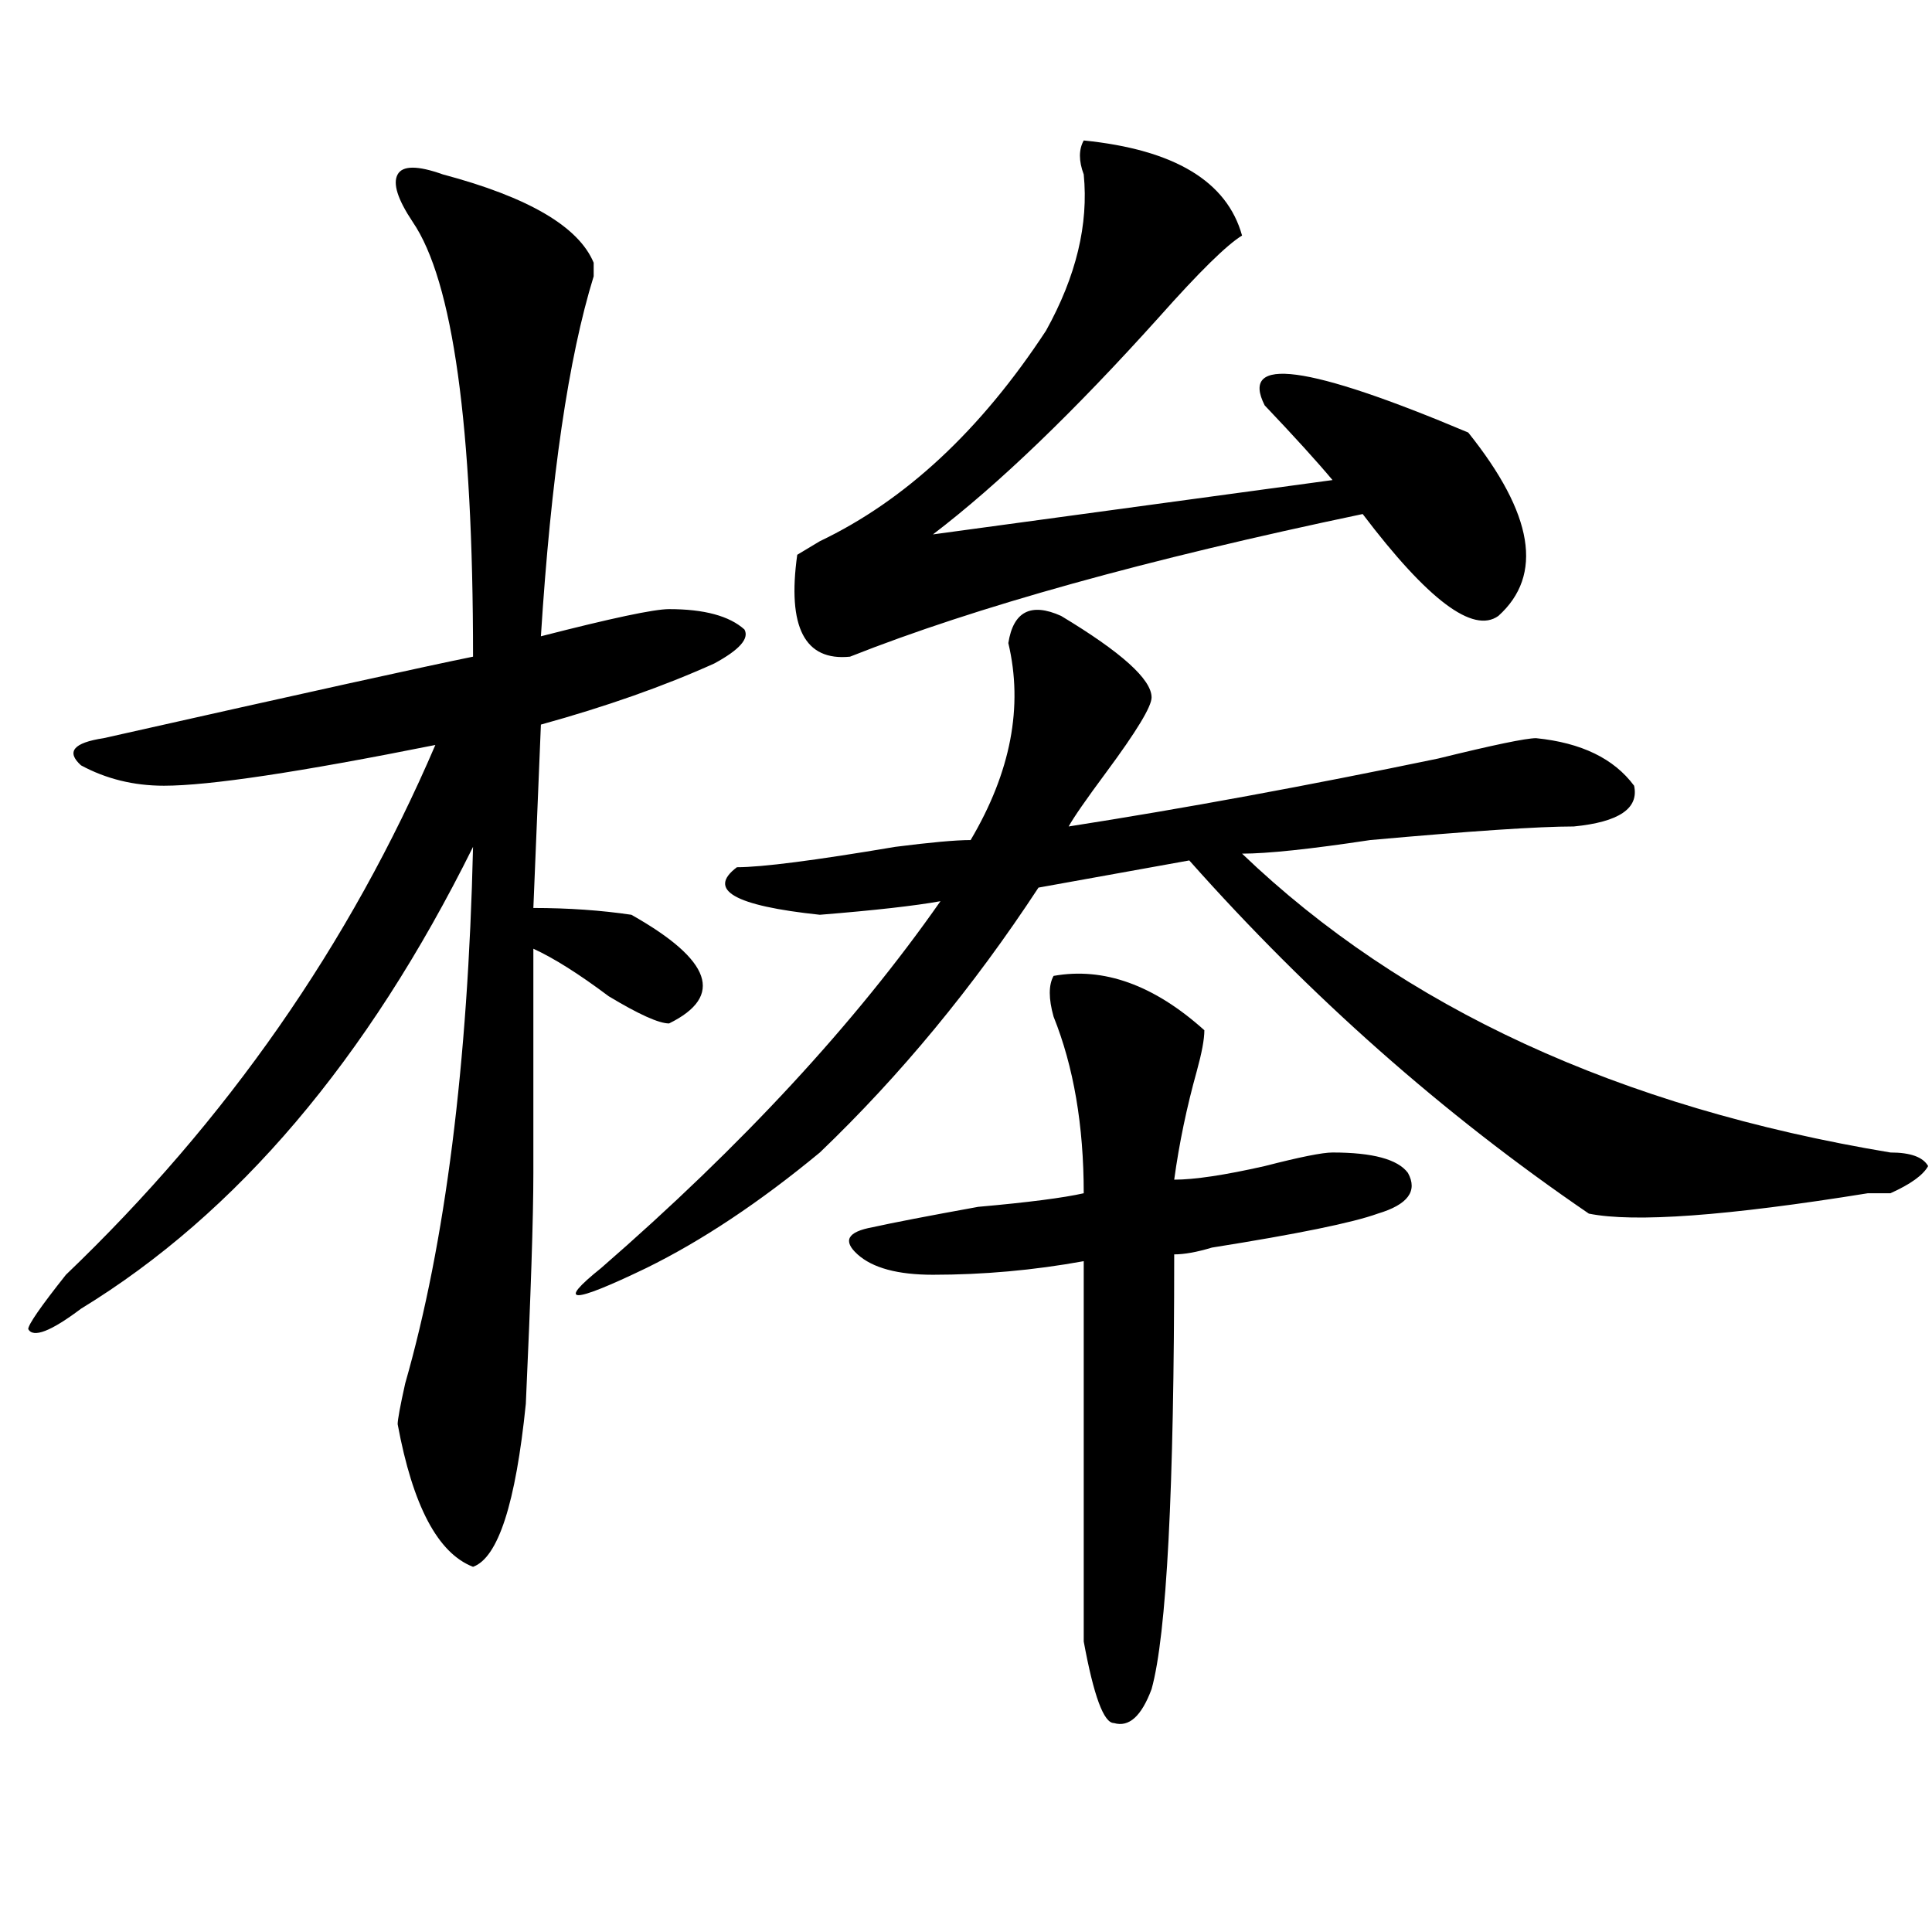 <?xml version="1.0" encoding="utf-8"?>
<!-- Generator: Adobe Illustrator 16.0.0, SVG Export Plug-In . SVG Version: 6.00 Build 0)  -->
<!DOCTYPE svg PUBLIC "-//W3C//DTD SVG 1.1//EN" "http://www.w3.org/Graphics/SVG/1.1/DTD/svg11.dtd">
<svg version="1.1" id="图层_1" xmlns="http://www.w3.org/2000/svg" xmlns:xlink="http://www.w3.org/1999/xlink" x="0px" y="0px"
	 width="1000px" height="1000px" viewBox="0 0 1000 1000" enable-background="new 0 0 1000 1000" xml:space="preserve">
<path d="M229.239,90.281c44.207,11.756,70.242,26.972,78.046,45.703v7.031c-13.048,42.188-22.133,104.315-27.316,186.328
	c36.402-9.338,58.535-14.063,66.34-14.063c18.171,0,31.219,3.516,39.023,10.547c2.562,4.725-2.621,10.547-15.609,17.578
	c-26.035,11.756-55.974,22.303-89.754,31.641l-3.902,94.922c18.171,0,35.121,1.209,50.73,3.516
	c41.585,23.456,48.109,42.188,19.512,56.25c-5.243,0-15.609-4.669-31.219-14.063c-15.609-11.7-28.657-19.885-39.023-24.609
	c0,58.612,0,97.284,0,116.016c0,23.456-1.341,63.281-3.902,119.531c-5.243,51.581-14.328,79.65-27.316,84.375
	c-18.23-7.031-31.218-31.641-39.023-73.828c0-2.307,1.281-9.338,3.902-21.094c20.792-72.619,32.5-165.234,35.121-277.734
	C190.215,548.521,122.534,628.172,41.926,677.391c-15.609,11.756-24.755,15.271-27.316,10.547c0-2.307,6.463-11.7,19.512-28.125
	c83.23-79.65,146.948-171.057,191.215-274.219c-70.242,14.063-117.07,21.094-140.484,21.094c-15.609,0-29.938-3.516-42.926-10.547
	c-7.805-7.031-3.902-11.7,11.707-14.063c104.022-23.4,167.801-37.463,191.214-42.188c0-119.531-10.426-194.513-31.218-225
	c-7.805-11.7-10.426-19.885-7.805-24.609C208.386,85.612,216.19,85.612,229.239,90.281z M549.23,318.797
	c31.219,18.787,46.828,32.85,46.828,42.188c0,4.725-7.805,17.578-23.414,38.672c-10.426,14.063-16.95,23.456-19.512,28.125
	c59.816-9.338,123.534-21.094,191.215-35.156c28.598-7.031,45.487-10.547,50.73-10.547c23.414,2.362,40.305,10.547,50.73,24.609
	c2.562,11.756-7.805,18.787-31.219,21.094c-18.23,0-53.352,2.362-105.363,7.031c-31.219,4.725-53.352,7.031-66.34,7.031
	c83.23,79.706,195.117,131.287,335.602,154.688c10.366,0,16.891,2.362,19.512,7.031c-2.621,4.725-9.146,9.394-19.512,14.063
	c-2.621,0-6.523,0-11.707,0c-72.863,11.756-120.973,15.271-144.387,10.547c-75.485-51.525-144.387-112.5-206.824-182.813
	l-78.047,14.063c-33.84,51.581-71.583,97.284-113.168,137.109c-31.219,25.818-61.156,45.703-89.754,59.766
	c-39.023,18.787-46.828,18.787-23.414,0c72.804-63.281,131.339-126.563,175.605-189.844c-13.048,2.362-33.84,4.725-62.438,7.031
	c-44.267-4.669-58.535-12.854-42.926-24.609c12.988,0,40.305-3.516,81.949-10.547c18.171-2.307,31.219-3.516,39.023-3.516
	c20.793-35.156,27.316-69.104,19.512-101.953C524.476,316.49,533.621,311.766,549.23,318.797z M560.938,72.703
	c46.828,4.725,74.145,21.094,81.949,49.219c-7.805,4.725-22.133,18.787-42.926,42.188c-44.267,49.219-83.29,86.737-117.07,112.5
	l206.824-28.125c-7.805-9.338-19.512-22.247-35.121-38.672c-13.048-25.763,22.073-21.094,105.363,14.063
	c33.78,42.188,39.023,73.828,15.609,94.922c-13.048,9.394-36.462-8.185-70.242-52.734c-111.887,23.456-200.36,48.065-265.359,73.828
	c-23.414,2.362-32.56-15.216-27.316-52.734l11.707-7.031c44.207-21.094,83.23-57.403,117.07-108.984
	c15.609-28.125,22.073-55.041,19.512-80.859C558.316,83.25,558.316,77.428,560.938,72.703z M545.328,505.125
	c25.976-4.669,52.012,4.725,78.047,28.125c0,4.725-1.341,11.756-3.902,21.094c-5.243,18.787-9.146,37.519-11.707,56.25
	c10.366,0,25.976-2.307,46.828-7.031c18.171-4.669,29.878-7.031,35.121-7.031c20.793,0,33.78,3.516,39.023,10.547
	c5.184,9.394,0,16.425-15.609,21.094c-13.048,4.725-41.645,10.547-85.852,17.578c-7.805,2.362-14.328,3.516-19.512,3.516
	c0,121.894-3.902,196.875-11.707,225c-5.243,14.063-11.707,19.885-19.512,17.578c-5.243,0-10.426-14.063-15.609-42.188
	c0-56.25,0-121.838,0-196.875c-26.035,4.725-52.071,7.031-78.047,7.031c-18.23,0-31.219-3.516-39.023-10.547
	s-5.243-11.7,7.805-14.063c10.366-2.307,28.598-5.822,54.633-10.547c25.976-2.307,44.207-4.669,54.633-7.031
	c0-35.156-5.243-65.588-15.609-91.406C542.707,516.881,542.707,509.85,545.328,505.125z"/>
</svg>
